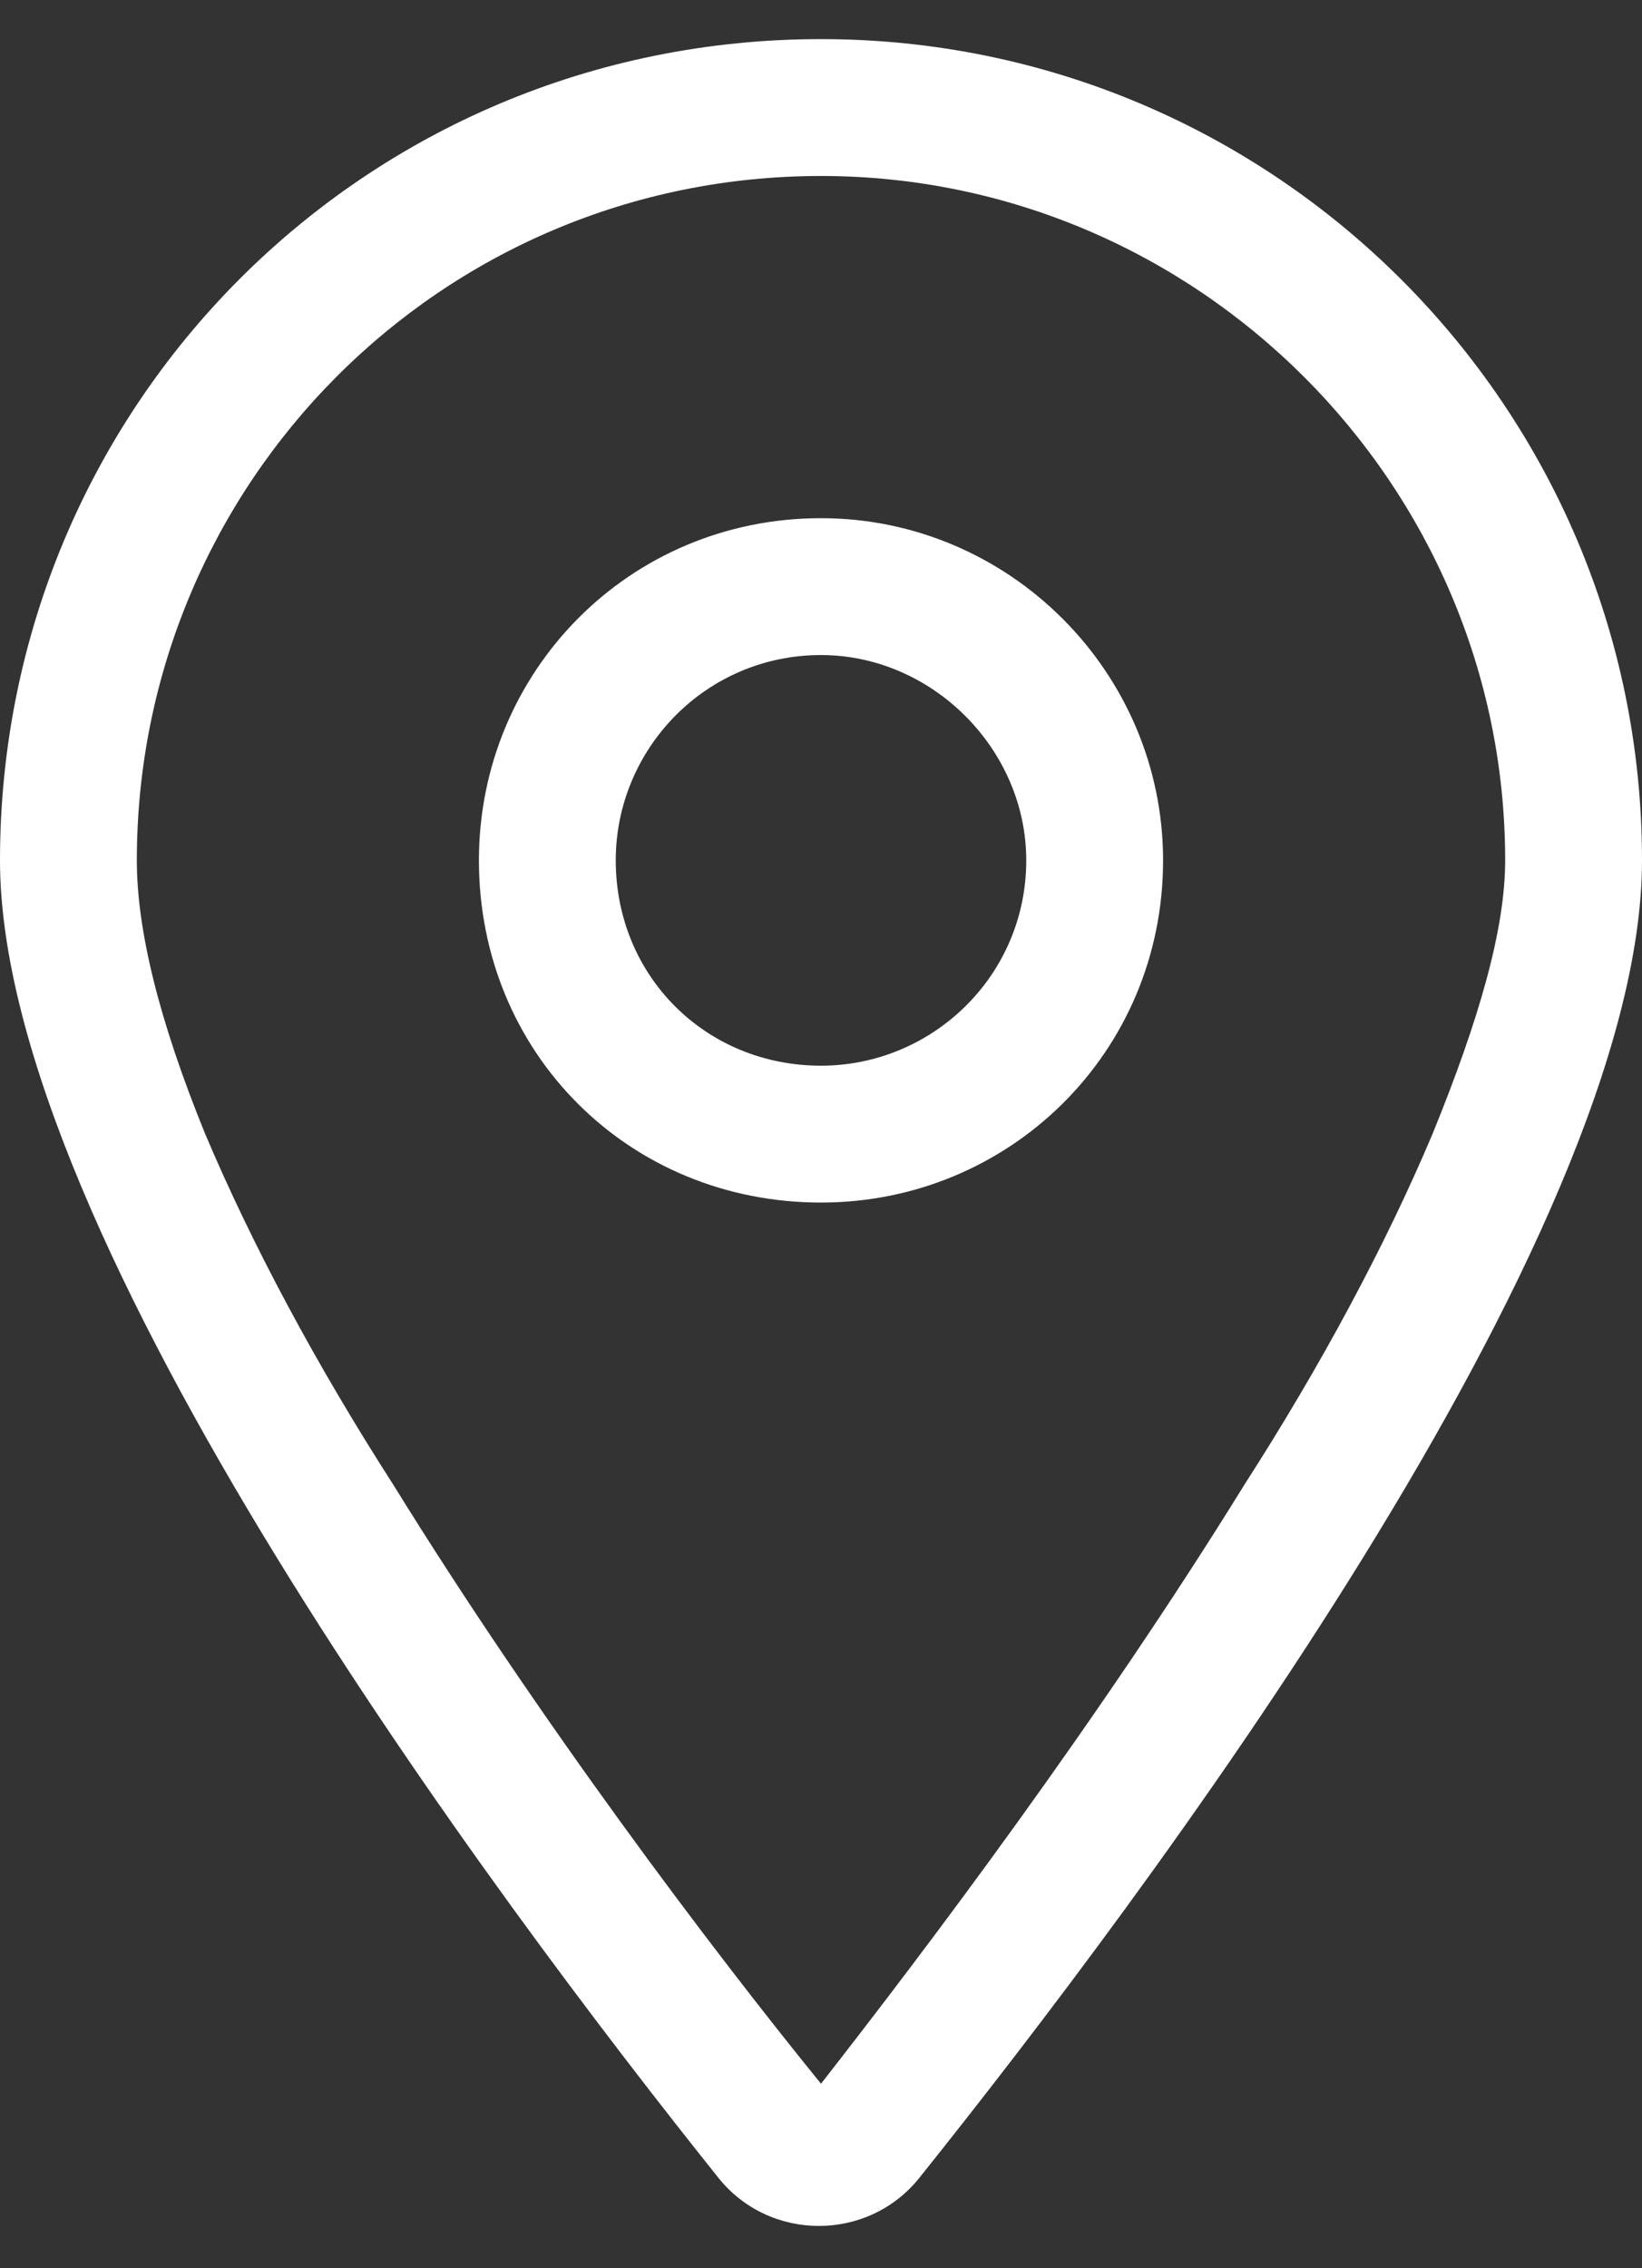 <?xml version="1.0" encoding="UTF-8"?> <svg xmlns="http://www.w3.org/2000/svg" width="21" height="29" viewBox="0 0 21 29" fill="none"><rect x="0" y="0" width="21" height="29" fill="#333333" stroke="none"/><path d="M14.875 11C14.875 13.461 12.906 15.375 10.5 15.375C8.039 15.375 6.125 13.461 6.125 11C6.125 8.594 8.039 6.625 10.5 6.625C12.906 6.625 14.875 8.594 14.875 11ZM10.5 13.625C11.922 13.625 13.125 12.477 13.125 11C13.125 9.578 11.922 8.375 10.5 8.375C9.023 8.375 7.875 9.578 7.875 11C7.875 12.477 9.023 13.625 10.5 13.625ZM21 11C21 15.812 14.602 24.289 11.758 27.844C11.102 28.664 9.844 28.664 9.188 27.844C6.344 24.289 0 15.812 0 11C0 5.203 4.648 0.5 10.5 0.5C16.297 0.5 21 5.203 21 11ZM10.5 2.25C5.633 2.25 1.75 6.188 1.75 11C1.75 11.875 2.023 13.023 2.625 14.5C3.227 15.922 4.047 17.453 5.031 18.984C6.891 21.992 9.078 24.891 10.5 26.641C11.867 24.891 14.055 21.992 15.914 18.984C16.898 17.453 17.719 15.922 18.32 14.5C18.922 13.023 19.25 11.875 19.25 11C19.25 6.188 15.312 2.25 10.5 2.25Z" fill="white"></path></svg> 
